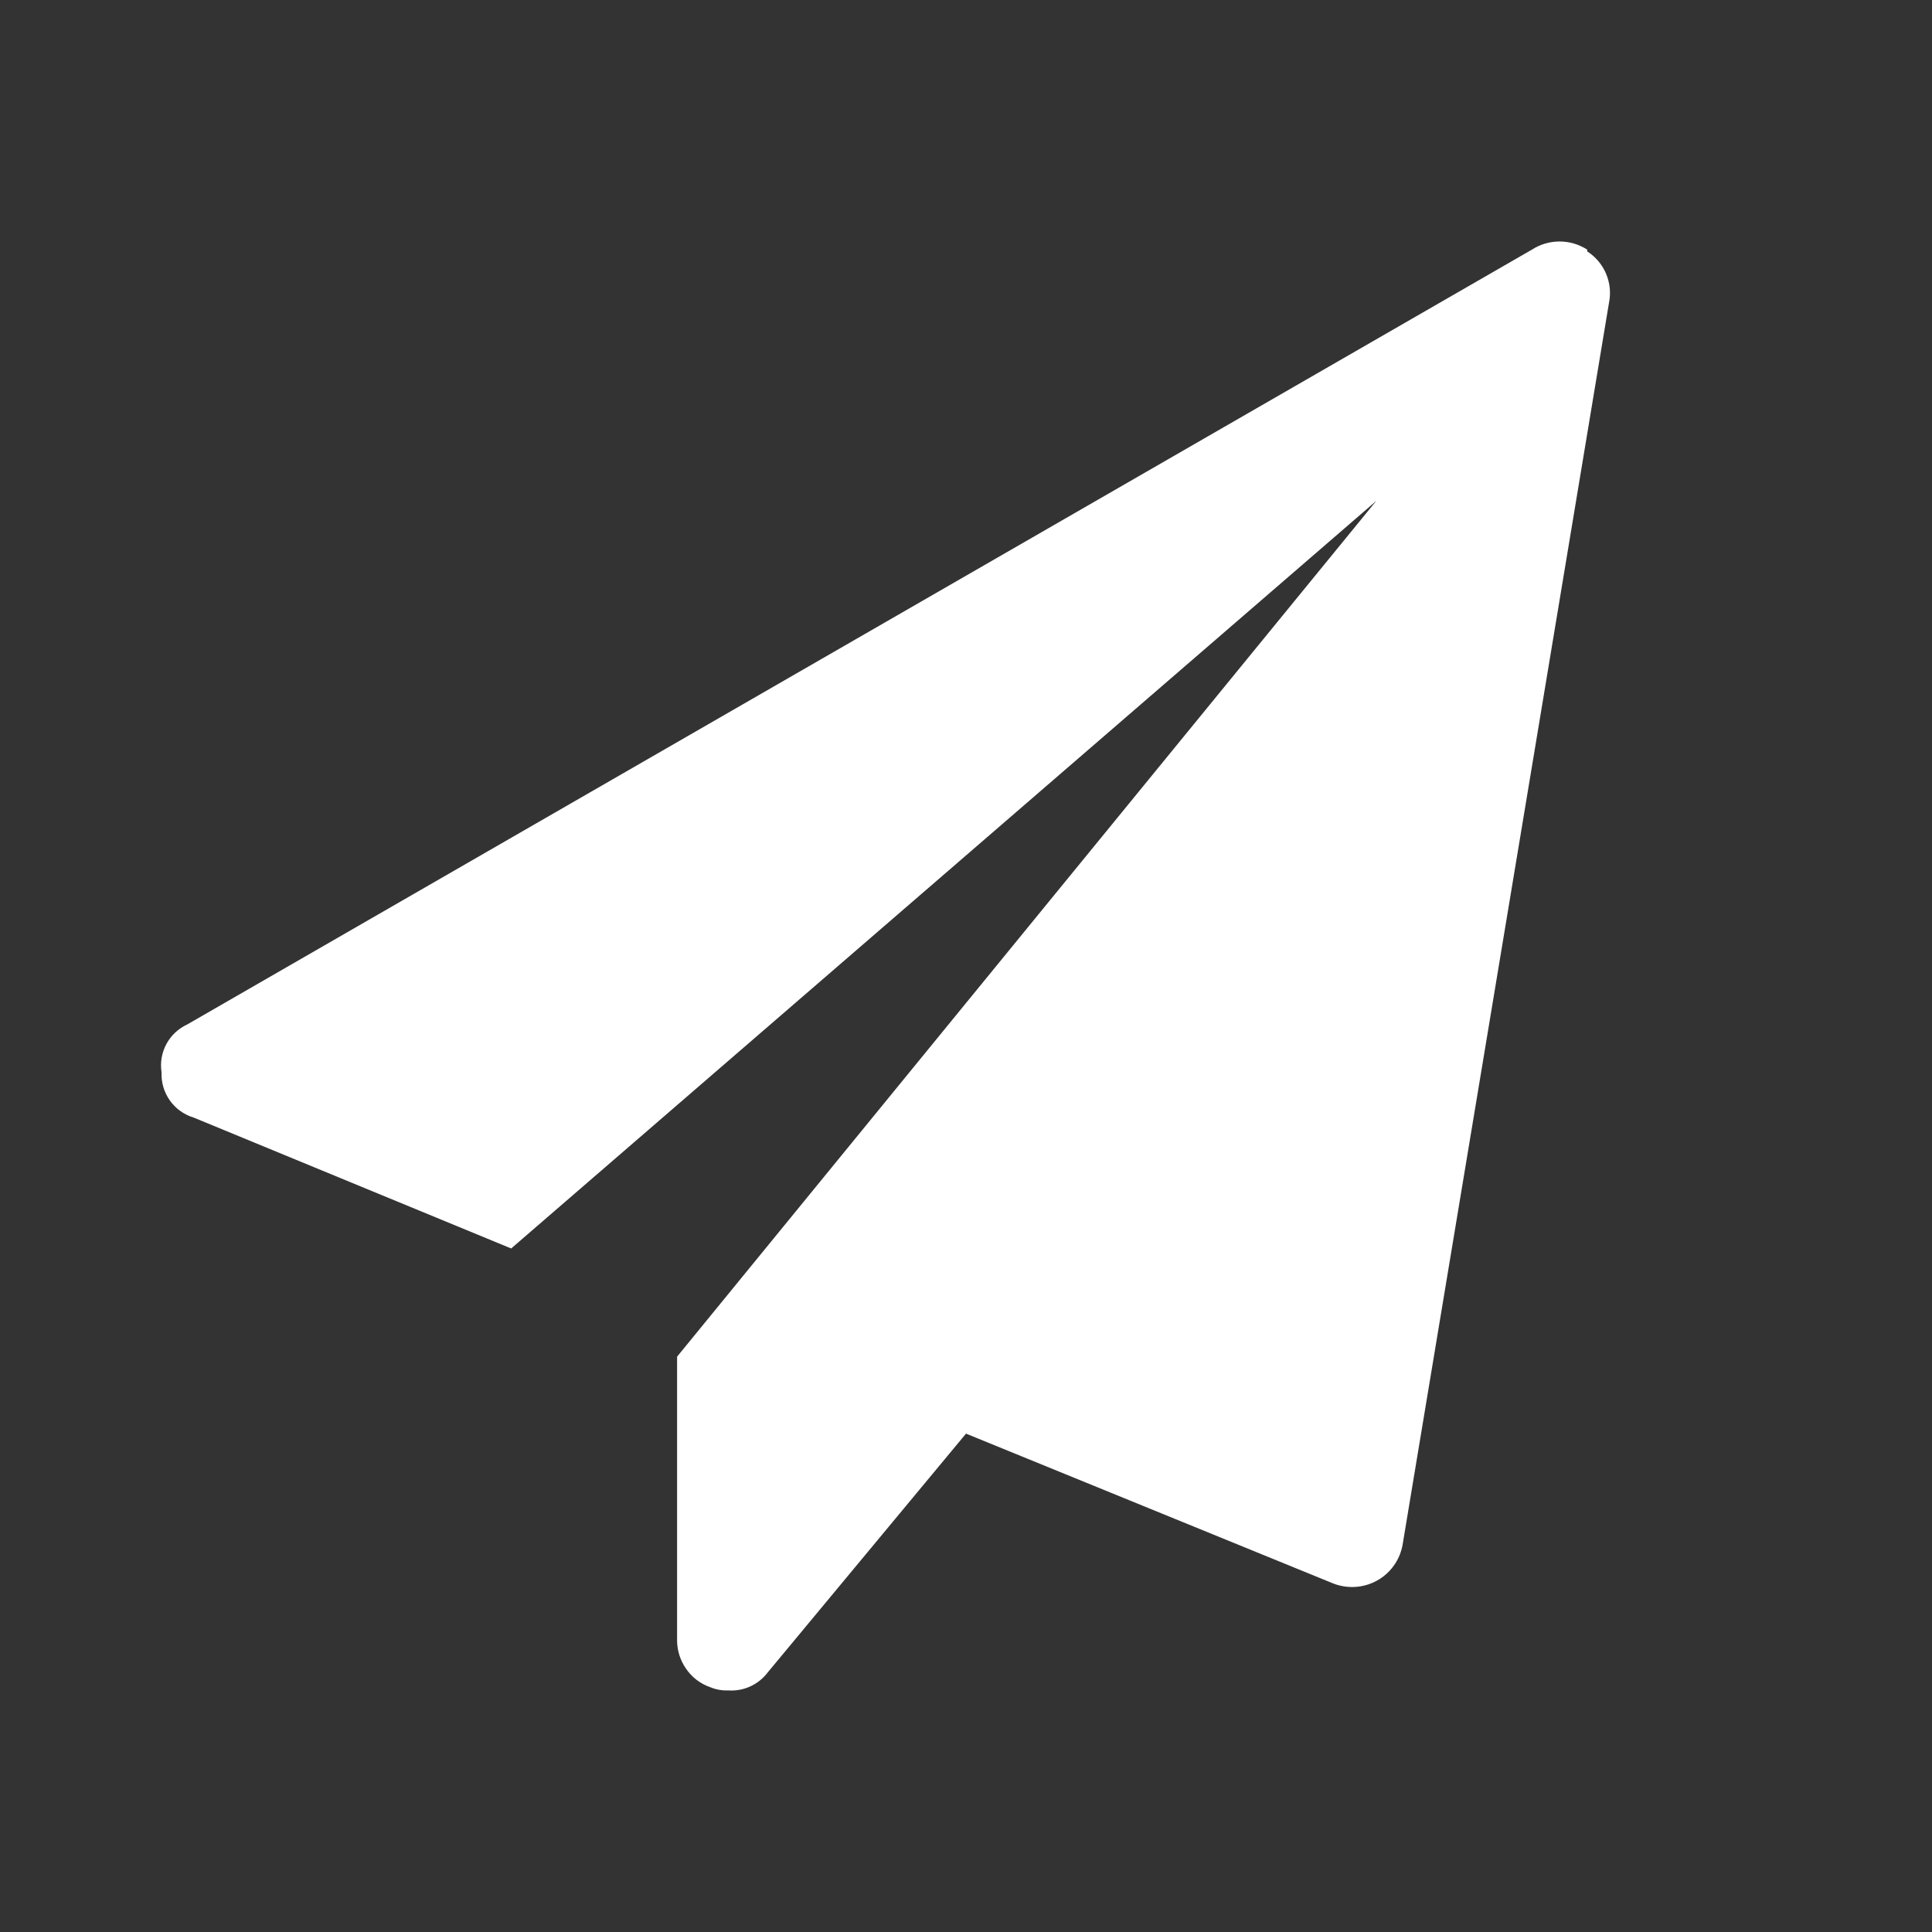 <svg xmlns="http://www.w3.org/2000/svg" width="24" height="24" viewBox="0 0 24 24"><rect x="0" y="0" width="24" height="24" fill="#333333" stroke="none"/><path fill-rule="evenodd" d="M19.717,3.123 C19.931,3.26 20.039,3.515 19.987,3.764 L17.424,19.187 C17.395,19.354 17.301,19.502 17.163,19.599 C17.024,19.696 16.853,19.734 16.686,19.705 C16.64,19.697 16.594,19.684 16.551,19.666 L12,17.809 L9.538,20.774 C9.423,20.927 9.239,21.012 9.048,20.999 C8.971,21.002 8.894,20.989 8.823,20.959 C8.698,20.916 8.591,20.833 8.518,20.723 C8.45,20.623 8.413,20.506 8.411,20.386 L8.411,16.853 L17.097,6.222 L6.35,15.509 L2.406,13.883 C2.16,13.809 1.996,13.578 2.007,13.321 C1.968,13.073 2.099,12.83 2.328,12.725 L19.03,3.101 C19.239,2.966 19.507,2.966 19.717,3.101 L19.717,3.123 Z" fill="#fff"/></svg>